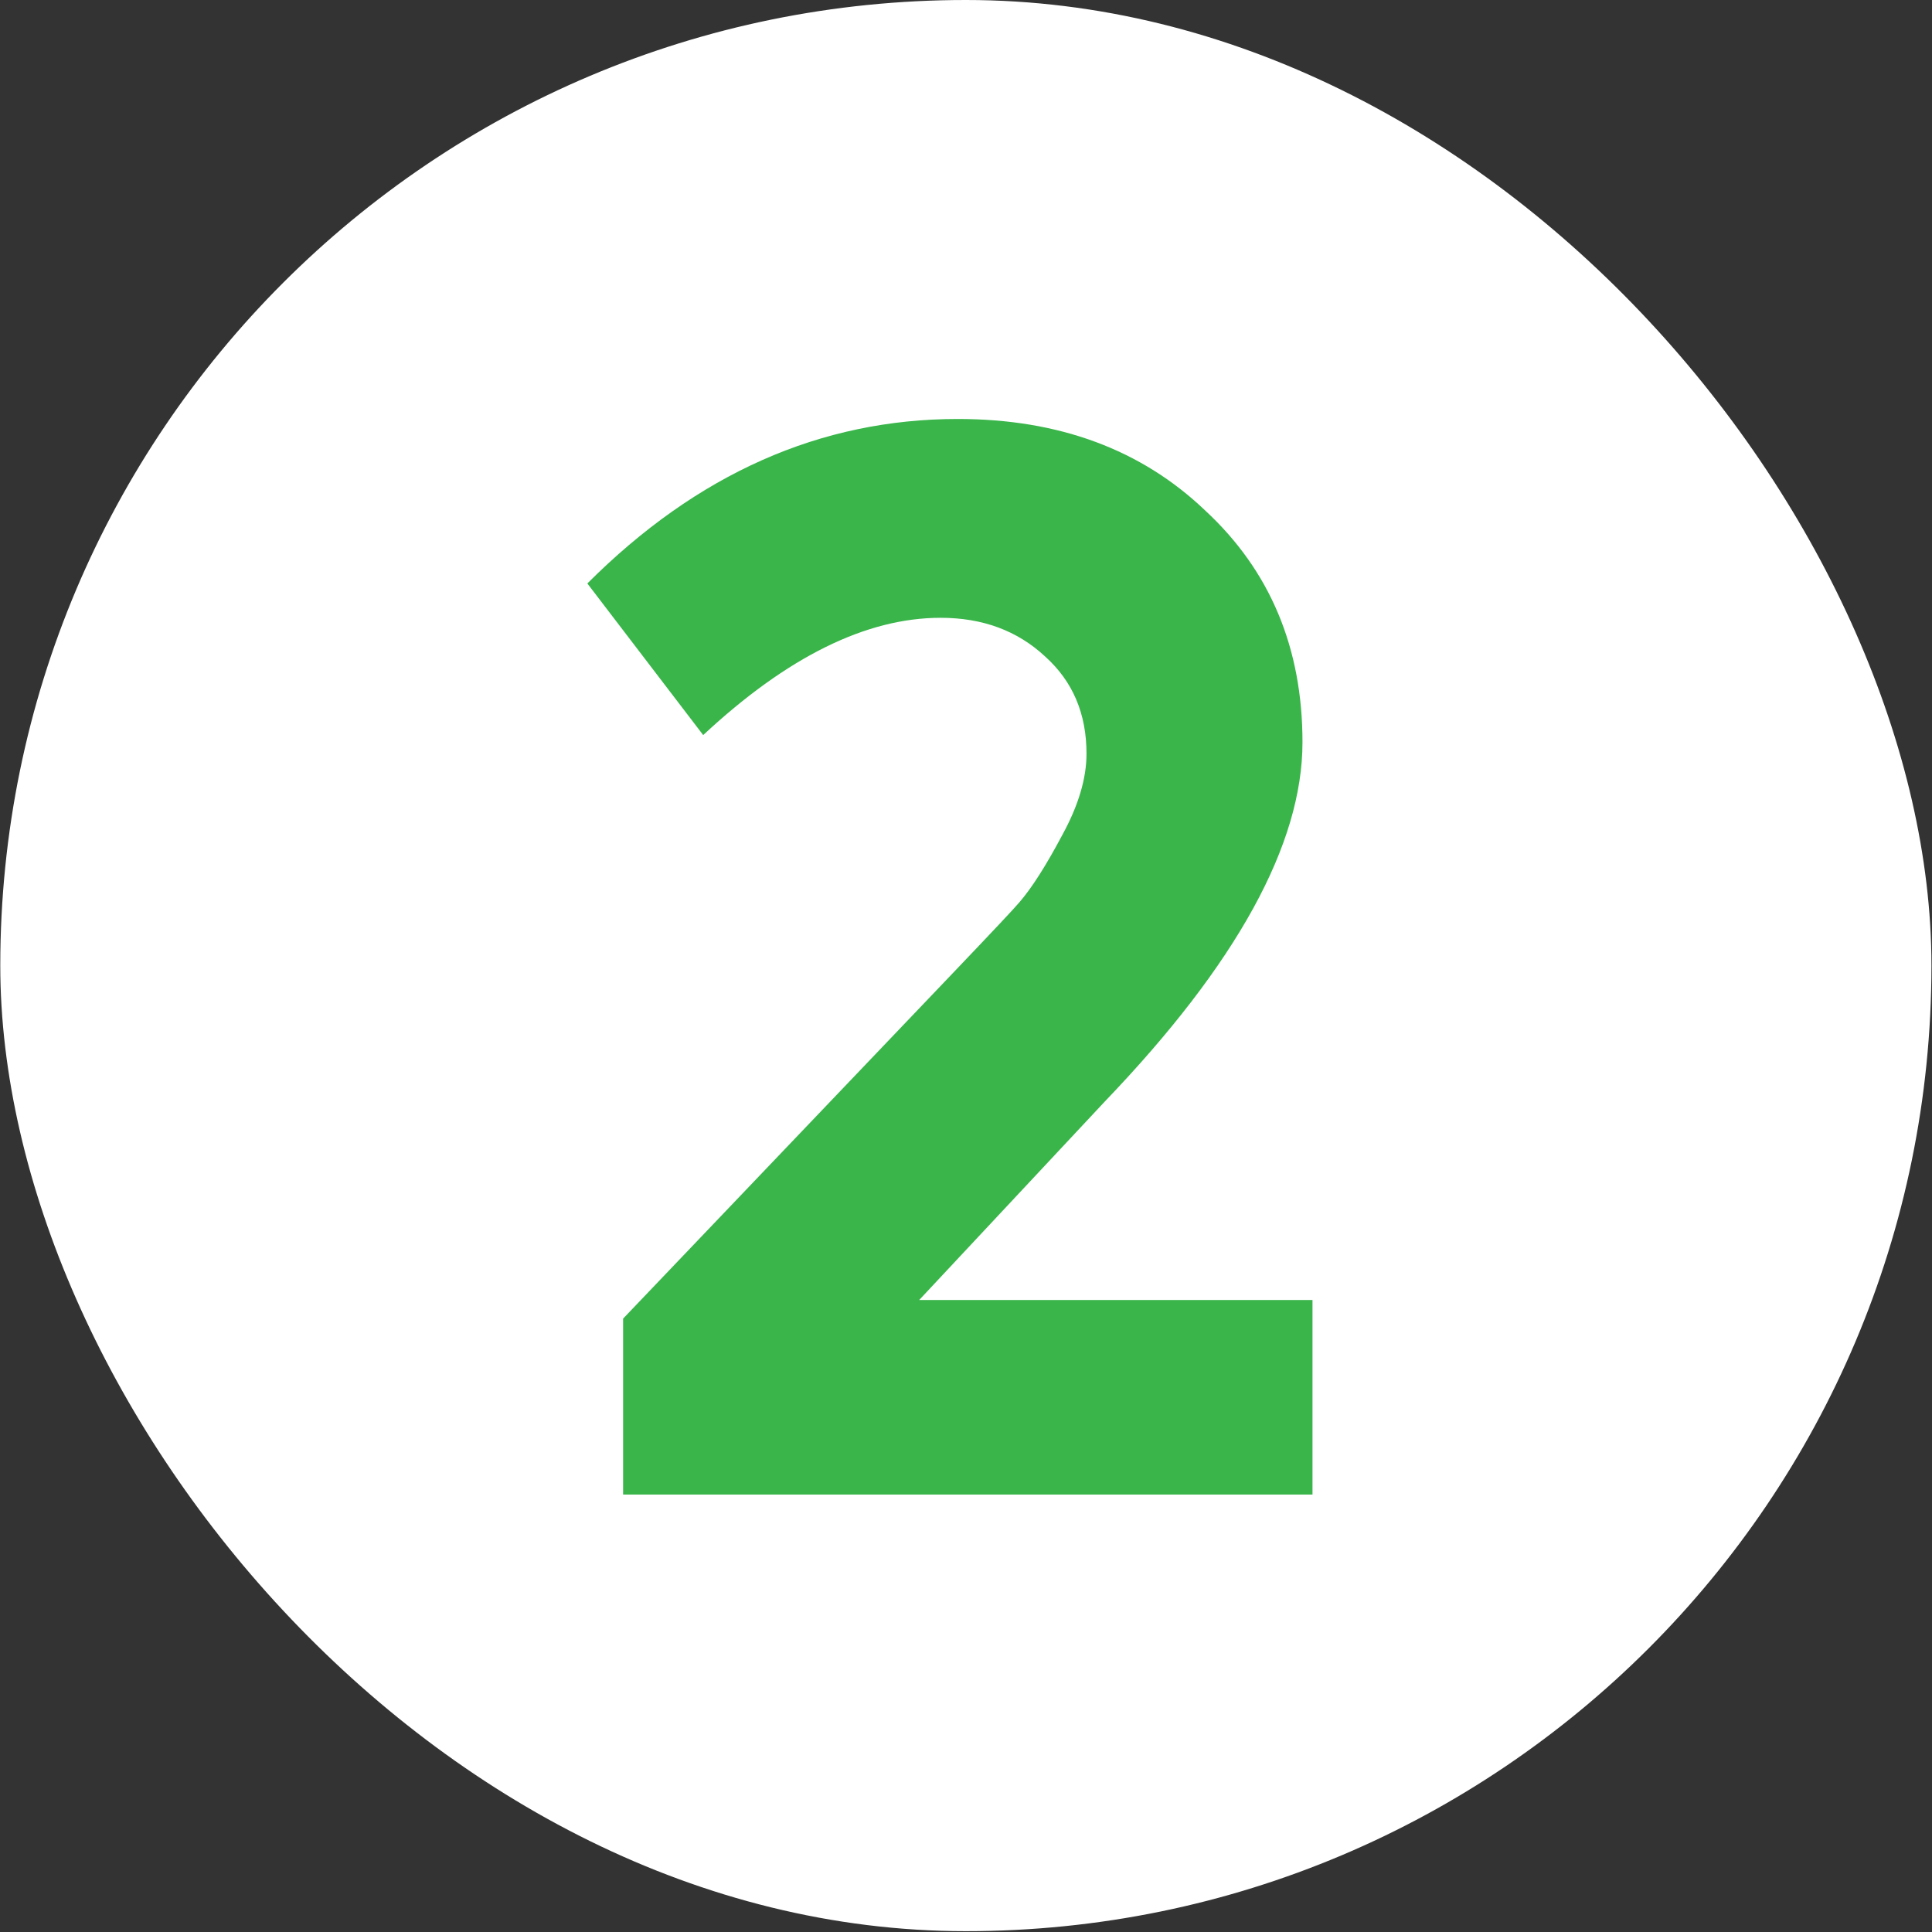<svg xmlns="http://www.w3.org/2000/svg" width="373" height="373" viewBox="0 0 373 373" fill="none"><rect x="0" y="0" width="373" height="373" fill="#333333" stroke="none"/><rect x="0.053" width="372.84" height="372.84" rx="186.42" fill="white"></rect><path d="M213.355 212.606L177.458 250.989H253.395V288.543H120.299V254.578L183.809 188.031C191.541 179.931 195.867 175.328 196.787 174.224C199.181 171.463 201.942 167.136 205.071 161.246C208.201 155.539 209.766 150.292 209.766 145.506C209.766 137.774 207.096 131.515 201.758 126.729C196.419 121.759 189.7 119.274 181.6 119.274C167.241 119.274 151.962 126.821 135.762 141.916L113.395 112.646C134.566 91.476 158.405 80.891 184.914 80.891C204.427 80.891 220.351 86.782 232.685 98.564C245.203 110.161 251.462 125.072 251.462 143.297C251.462 162.995 238.76 186.098 213.355 212.606Z" fill="#39B54A"></path></svg>